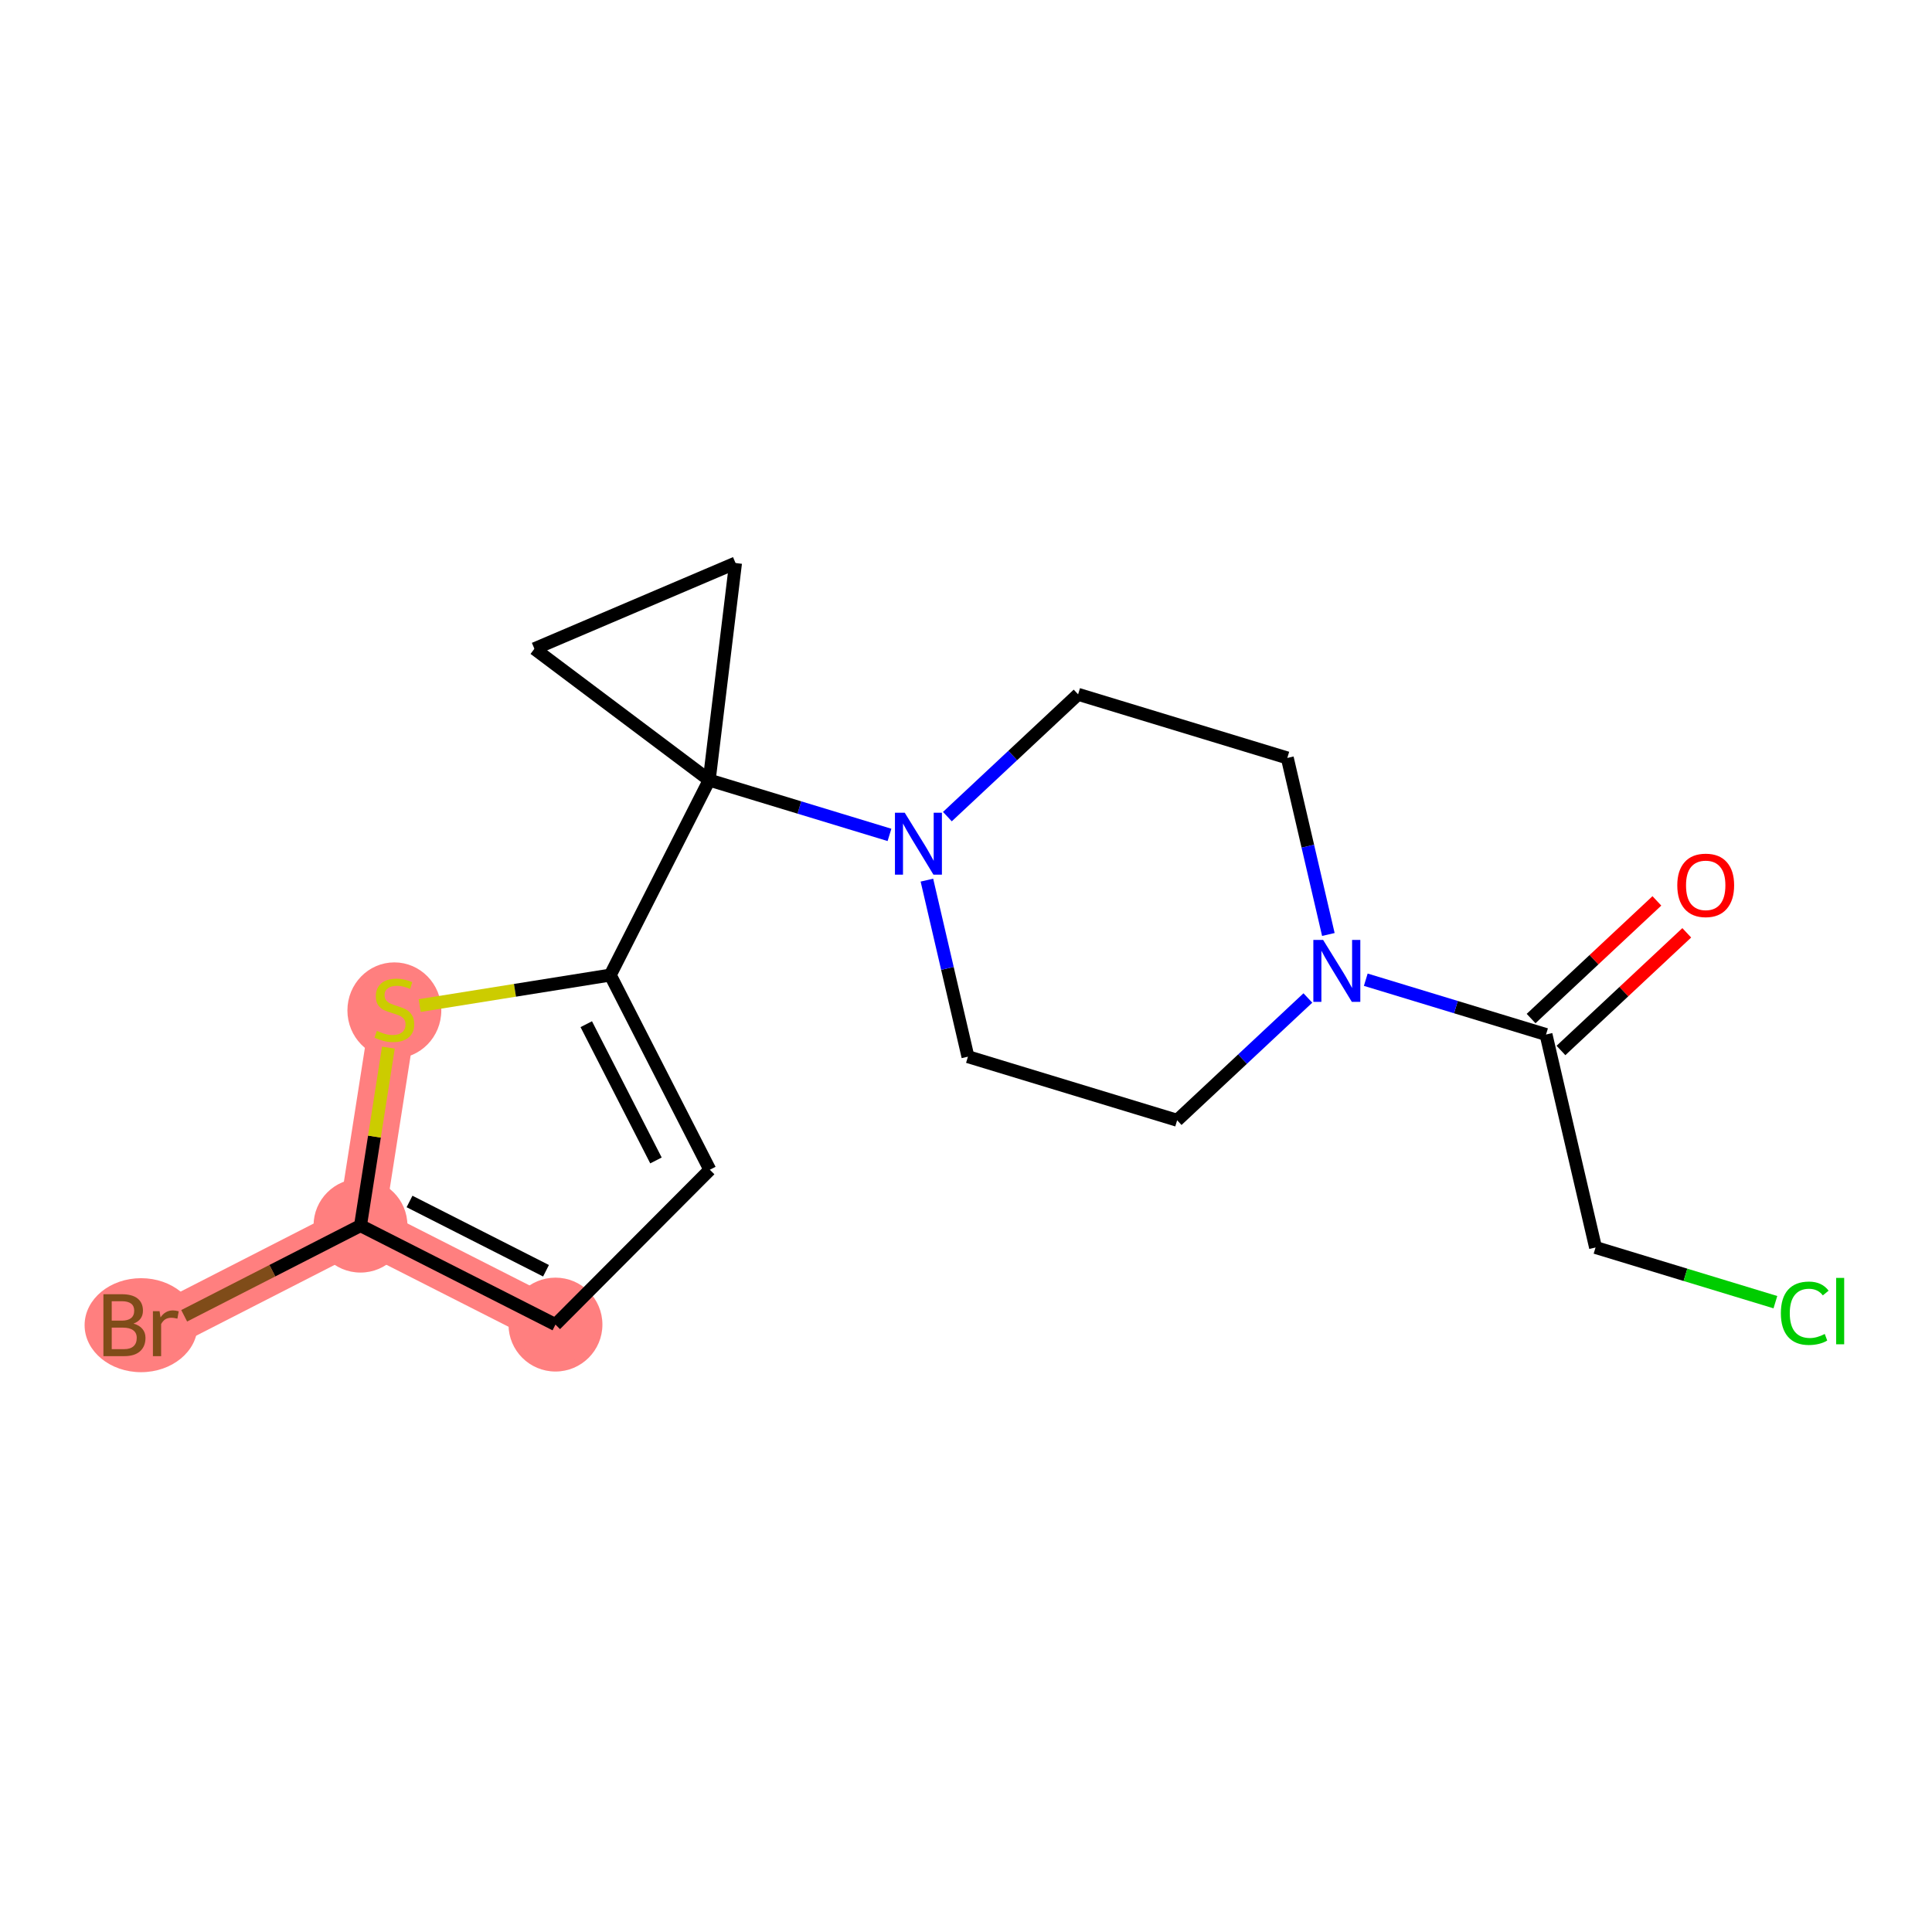 <?xml version='1.0' encoding='iso-8859-1'?>
<svg version='1.1' baseProfile='full'
              xmlns='http://www.w3.org/2000/svg'
                      xmlns:rdkit='http://www.rdkit.org/xml'
                      xmlns:xlink='http://www.w3.org/1999/xlink'
                  xml:space='preserve'
width='300px' height='300px' viewBox='0 0 300 300'>
<!-- END OF HEADER -->
<rect style='opacity:1.0;fill:#FFFFFF;stroke:none' width='300' height='300' x='0' y='0'> </rect>
<rect style='opacity:1.0;fill:#FFFFFF;stroke:none' width='300' height='300' x='0' y='0'> </rect>
<path d='M 86.252,205.681 L 55.976,190.314' style='fill:none;fill-rule:evenodd;stroke:#FF7F7F;stroke-width:7.2px;stroke-linecap:butt;stroke-linejoin:miter;stroke-opacity:1' />
<path d='M 55.976,190.314 L 25.748,205.774' style='fill:none;fill-rule:evenodd;stroke:#FF7F7F;stroke-width:7.2px;stroke-linecap:butt;stroke-linejoin:miter;stroke-opacity:1' />
<path d='M 55.976,190.314 L 61.236,156.771' style='fill:none;fill-rule:evenodd;stroke:#FF7F7F;stroke-width:7.2px;stroke-linecap:butt;stroke-linejoin:miter;stroke-opacity:1' />
<ellipse cx='86.252' cy='205.681' rx='6.79' ry='6.79'  style='fill:#FF7F7F;fill-rule:evenodd;stroke:#FF7F7F;stroke-width:1.0px;stroke-linecap:butt;stroke-linejoin:miter;stroke-opacity:1' />
<ellipse cx='55.976' cy='190.314' rx='6.79' ry='6.79'  style='fill:#FF7F7F;fill-rule:evenodd;stroke:#FF7F7F;stroke-width:1.0px;stroke-linecap:butt;stroke-linejoin:miter;stroke-opacity:1' />
<ellipse cx='21.905' cy='205.774' rx='8.268' ry='6.799'  style='fill:#FF7F7F;fill-rule:evenodd;stroke:#FF7F7F;stroke-width:1.0px;stroke-linecap:butt;stroke-linejoin:miter;stroke-opacity:1' />
<ellipse cx='61.236' cy='156.9' rx='6.79' ry='6.962'  style='fill:#FF7F7F;fill-rule:evenodd;stroke:#FF7F7F;stroke-width:1.0px;stroke-linecap:butt;stroke-linejoin:miter;stroke-opacity:1' />
<path class='bond-0 atom-0 atom-1' d='M 257.279,139.889 L 247.513,149.024' style='fill:none;fill-rule:evenodd;stroke:#FF0000;stroke-width:2.0px;stroke-linecap:butt;stroke-linejoin:miter;stroke-opacity:1' />
<path class='bond-0 atom-0 atom-1' d='M 247.513,149.024 L 237.747,158.16' style='fill:none;fill-rule:evenodd;stroke:#000000;stroke-width:2.0px;stroke-linecap:butt;stroke-linejoin:miter;stroke-opacity:1' />
<path class='bond-0 atom-0 atom-1' d='M 261.918,144.848 L 252.152,153.983' style='fill:none;fill-rule:evenodd;stroke:#FF0000;stroke-width:2.0px;stroke-linecap:butt;stroke-linejoin:miter;stroke-opacity:1' />
<path class='bond-0 atom-0 atom-1' d='M 252.152,153.983 L 242.385,163.119' style='fill:none;fill-rule:evenodd;stroke:#000000;stroke-width:2.0px;stroke-linecap:butt;stroke-linejoin:miter;stroke-opacity:1' />
<path class='bond-1 atom-1 atom-2' d='M 240.066,160.639 L 247.755,193.71' style='fill:none;fill-rule:evenodd;stroke:#000000;stroke-width:2.0px;stroke-linecap:butt;stroke-linejoin:miter;stroke-opacity:1' />
<path class='bond-3 atom-1 atom-4' d='M 240.066,160.639 L 226.072,156.384' style='fill:none;fill-rule:evenodd;stroke:#000000;stroke-width:2.0px;stroke-linecap:butt;stroke-linejoin:miter;stroke-opacity:1' />
<path class='bond-3 atom-1 atom-4' d='M 226.072,156.384 L 212.077,152.129' style='fill:none;fill-rule:evenodd;stroke:#0000FF;stroke-width:2.0px;stroke-linecap:butt;stroke-linejoin:miter;stroke-opacity:1' />
<path class='bond-2 atom-2 atom-3' d='M 247.755,193.71 L 261.718,197.955' style='fill:none;fill-rule:evenodd;stroke:#000000;stroke-width:2.0px;stroke-linecap:butt;stroke-linejoin:miter;stroke-opacity:1' />
<path class='bond-2 atom-2 atom-3' d='M 261.718,197.955 L 275.682,202.201' style='fill:none;fill-rule:evenodd;stroke:#00CC00;stroke-width:2.0px;stroke-linecap:butt;stroke-linejoin:miter;stroke-opacity:1' />
<path class='bond-4 atom-4 atom-5' d='M 203.086,154.967 L 192.936,164.462' style='fill:none;fill-rule:evenodd;stroke:#0000FF;stroke-width:2.0px;stroke-linecap:butt;stroke-linejoin:miter;stroke-opacity:1' />
<path class='bond-4 atom-4 atom-5' d='M 192.936,164.462 L 182.786,173.956' style='fill:none;fill-rule:evenodd;stroke:#000000;stroke-width:2.0px;stroke-linecap:butt;stroke-linejoin:miter;stroke-opacity:1' />
<path class='bond-18 atom-18 atom-4' d='M 199.893,117.692 L 203.08,131.399' style='fill:none;fill-rule:evenodd;stroke:#000000;stroke-width:2.0px;stroke-linecap:butt;stroke-linejoin:miter;stroke-opacity:1' />
<path class='bond-18 atom-18 atom-4' d='M 203.08,131.399 L 206.267,145.106' style='fill:none;fill-rule:evenodd;stroke:#0000FF;stroke-width:2.0px;stroke-linecap:butt;stroke-linejoin:miter;stroke-opacity:1' />
<path class='bond-5 atom-5 atom-6' d='M 182.786,173.956 L 150.302,164.08' style='fill:none;fill-rule:evenodd;stroke:#000000;stroke-width:2.0px;stroke-linecap:butt;stroke-linejoin:miter;stroke-opacity:1' />
<path class='bond-6 atom-6 atom-7' d='M 150.302,164.08 L 147.115,150.373' style='fill:none;fill-rule:evenodd;stroke:#000000;stroke-width:2.0px;stroke-linecap:butt;stroke-linejoin:miter;stroke-opacity:1' />
<path class='bond-6 atom-6 atom-7' d='M 147.115,150.373 L 143.929,136.666' style='fill:none;fill-rule:evenodd;stroke:#0000FF;stroke-width:2.0px;stroke-linecap:butt;stroke-linejoin:miter;stroke-opacity:1' />
<path class='bond-7 atom-7 atom-8' d='M 138.118,129.642 L 124.124,125.387' style='fill:none;fill-rule:evenodd;stroke:#0000FF;stroke-width:2.0px;stroke-linecap:butt;stroke-linejoin:miter;stroke-opacity:1' />
<path class='bond-7 atom-7 atom-8' d='M 124.124,125.387 L 110.129,121.132' style='fill:none;fill-rule:evenodd;stroke:#000000;stroke-width:2.0px;stroke-linecap:butt;stroke-linejoin:miter;stroke-opacity:1' />
<path class='bond-16 atom-7 atom-17' d='M 147.109,126.804 L 157.259,117.31' style='fill:none;fill-rule:evenodd;stroke:#0000FF;stroke-width:2.0px;stroke-linecap:butt;stroke-linejoin:miter;stroke-opacity:1' />
<path class='bond-16 atom-7 atom-17' d='M 157.259,117.31 L 167.409,107.815' style='fill:none;fill-rule:evenodd;stroke:#000000;stroke-width:2.0px;stroke-linecap:butt;stroke-linejoin:miter;stroke-opacity:1' />
<path class='bond-8 atom-8 atom-9' d='M 110.129,121.132 L 94.762,151.408' style='fill:none;fill-rule:evenodd;stroke:#000000;stroke-width:2.0px;stroke-linecap:butt;stroke-linejoin:miter;stroke-opacity:1' />
<path class='bond-14 atom-8 atom-15' d='M 110.129,121.132 L 82.982,100.741' style='fill:none;fill-rule:evenodd;stroke:#000000;stroke-width:2.0px;stroke-linecap:butt;stroke-linejoin:miter;stroke-opacity:1' />
<path class='bond-19 atom-16 atom-8' d='M 114.215,87.427 L 110.129,121.132' style='fill:none;fill-rule:evenodd;stroke:#000000;stroke-width:2.0px;stroke-linecap:butt;stroke-linejoin:miter;stroke-opacity:1' />
<path class='bond-9 atom-9 atom-10' d='M 94.762,151.408 L 110.223,181.636' style='fill:none;fill-rule:evenodd;stroke:#000000;stroke-width:2.0px;stroke-linecap:butt;stroke-linejoin:miter;stroke-opacity:1' />
<path class='bond-9 atom-9 atom-10' d='M 91.035,159.034 L 101.858,180.194' style='fill:none;fill-rule:evenodd;stroke:#000000;stroke-width:2.0px;stroke-linecap:butt;stroke-linejoin:miter;stroke-opacity:1' />
<path class='bond-20 atom-14 atom-9' d='M 65.168,156.142 L 79.965,153.775' style='fill:none;fill-rule:evenodd;stroke:#CCCC00;stroke-width:2.0px;stroke-linecap:butt;stroke-linejoin:miter;stroke-opacity:1' />
<path class='bond-20 atom-14 atom-9' d='M 79.965,153.775 L 94.762,151.408' style='fill:none;fill-rule:evenodd;stroke:#000000;stroke-width:2.0px;stroke-linecap:butt;stroke-linejoin:miter;stroke-opacity:1' />
<path class='bond-10 atom-10 atom-11' d='M 110.223,181.636 L 86.252,205.681' style='fill:none;fill-rule:evenodd;stroke:#000000;stroke-width:2.0px;stroke-linecap:butt;stroke-linejoin:miter;stroke-opacity:1' />
<path class='bond-11 atom-11 atom-12' d='M 86.252,205.681 L 55.976,190.314' style='fill:none;fill-rule:evenodd;stroke:#000000;stroke-width:2.0px;stroke-linecap:butt;stroke-linejoin:miter;stroke-opacity:1' />
<path class='bond-11 atom-11 atom-12' d='M 84.784,197.321 L 63.591,186.564' style='fill:none;fill-rule:evenodd;stroke:#000000;stroke-width:2.0px;stroke-linecap:butt;stroke-linejoin:miter;stroke-opacity:1' />
<path class='bond-12 atom-12 atom-13' d='M 55.976,190.314 L 42.288,197.314' style='fill:none;fill-rule:evenodd;stroke:#000000;stroke-width:2.0px;stroke-linecap:butt;stroke-linejoin:miter;stroke-opacity:1' />
<path class='bond-12 atom-12 atom-13' d='M 42.288,197.314 L 28.6,204.315' style='fill:none;fill-rule:evenodd;stroke:#7F4C19;stroke-width:2.0px;stroke-linecap:butt;stroke-linejoin:miter;stroke-opacity:1' />
<path class='bond-13 atom-12 atom-14' d='M 55.976,190.314 L 58.143,176.493' style='fill:none;fill-rule:evenodd;stroke:#000000;stroke-width:2.0px;stroke-linecap:butt;stroke-linejoin:miter;stroke-opacity:1' />
<path class='bond-13 atom-12 atom-14' d='M 58.143,176.493 L 60.31,162.672' style='fill:none;fill-rule:evenodd;stroke:#CCCC00;stroke-width:2.0px;stroke-linecap:butt;stroke-linejoin:miter;stroke-opacity:1' />
<path class='bond-15 atom-15 atom-16' d='M 82.982,100.741 L 114.215,87.427' style='fill:none;fill-rule:evenodd;stroke:#000000;stroke-width:2.0px;stroke-linecap:butt;stroke-linejoin:miter;stroke-opacity:1' />
<path class='bond-17 atom-17 atom-18' d='M 167.409,107.815 L 199.893,117.692' style='fill:none;fill-rule:evenodd;stroke:#000000;stroke-width:2.0px;stroke-linecap:butt;stroke-linejoin:miter;stroke-opacity:1' />
<path  class='atom-0' d='M 260.448 137.473
Q 260.448 135.164, 261.588 133.874
Q 262.729 132.583, 264.861 132.583
Q 266.994 132.583, 268.134 133.874
Q 269.275 135.164, 269.275 137.473
Q 269.275 139.809, 268.121 141.139
Q 266.966 142.457, 264.861 142.457
Q 262.743 142.457, 261.588 141.139
Q 260.448 139.822, 260.448 137.473
M 264.861 141.37
Q 266.328 141.37, 267.116 140.393
Q 267.917 139.401, 267.917 137.473
Q 267.917 135.585, 267.116 134.634
Q 266.328 133.67, 264.861 133.67
Q 263.395 133.67, 262.593 134.621
Q 261.806 135.571, 261.806 137.473
Q 261.806 139.415, 262.593 140.393
Q 263.395 141.37, 264.861 141.37
' fill='#FF0000'/>
<path  class='atom-3' d='M 276.531 203.919
Q 276.531 201.529, 277.645 200.279
Q 278.772 199.016, 280.904 199.016
Q 282.887 199.016, 283.946 200.415
L 283.05 201.148
Q 282.276 200.13, 280.904 200.13
Q 279.451 200.13, 278.677 201.108
Q 277.916 202.072, 277.916 203.919
Q 277.916 205.82, 278.704 206.798
Q 279.505 207.776, 281.053 207.776
Q 282.113 207.776, 283.349 207.138
L 283.729 208.156
Q 283.226 208.482, 282.466 208.672
Q 281.705 208.862, 280.863 208.862
Q 278.772 208.862, 277.645 207.586
Q 276.531 206.309, 276.531 203.919
' fill='#00CC00'/>
<path  class='atom-3' d='M 285.114 198.432
L 286.364 198.432
L 286.364 208.74
L 285.114 208.74
L 285.114 198.432
' fill='#00CC00'/>
<path  class='atom-4' d='M 205.456 145.955
L 208.607 151.048
Q 208.92 151.55, 209.422 152.46
Q 209.925 153.37, 209.952 153.424
L 209.952 145.955
L 211.228 145.955
L 211.228 155.57
L 209.911 155.57
L 206.529 150.002
Q 206.135 149.35, 205.714 148.603
Q 205.307 147.856, 205.185 147.625
L 205.185 155.57
L 203.935 155.57
L 203.935 145.955
L 205.456 145.955
' fill='#0000FF'/>
<path  class='atom-7' d='M 140.488 126.201
L 143.639 131.294
Q 143.951 131.797, 144.454 132.707
Q 144.956 133.617, 144.983 133.671
L 144.983 126.201
L 146.26 126.201
L 146.26 135.817
L 144.943 135.817
L 141.561 130.249
Q 141.167 129.597, 140.746 128.85
Q 140.339 128.103, 140.217 127.872
L 140.217 135.817
L 138.967 135.817
L 138.967 126.201
L 140.488 126.201
' fill='#0000FF'/>
<path  class='atom-13' d='M 20.73 205.53
Q 21.654 205.788, 22.115 206.358
Q 22.591 206.915, 22.591 207.743
Q 22.591 209.074, 21.735 209.835
Q 20.893 210.582, 19.29 210.582
L 16.058 210.582
L 16.058 200.967
L 18.896 200.967
Q 20.54 200.967, 21.368 201.632
Q 22.197 202.297, 22.197 203.52
Q 22.197 204.973, 20.73 205.53
M 17.348 202.053
L 17.348 205.068
L 18.896 205.068
Q 19.847 205.068, 20.336 204.688
Q 20.839 204.294, 20.839 203.52
Q 20.839 202.053, 18.896 202.053
L 17.348 202.053
M 19.29 209.495
Q 20.227 209.495, 20.73 209.047
Q 21.233 208.599, 21.233 207.743
Q 21.233 206.956, 20.676 206.562
Q 20.132 206.154, 19.087 206.154
L 17.348 206.154
L 17.348 209.495
L 19.29 209.495
' fill='#7F4C19'/>
<path  class='atom-13' d='M 24.777 203.601
L 24.927 204.565
Q 25.66 203.479, 26.855 203.479
Q 27.235 203.479, 27.751 203.615
L 27.548 204.756
Q 26.964 204.62, 26.638 204.62
Q 26.067 204.62, 25.687 204.851
Q 25.32 205.068, 25.021 205.598
L 25.021 210.582
L 23.745 210.582
L 23.745 203.601
L 24.777 203.601
' fill='#7F4C19'/>
<path  class='atom-14' d='M 58.52 160.071
Q 58.628 160.112, 59.076 160.302
Q 59.525 160.492, 60.014 160.614
Q 60.516 160.723, 61.005 160.723
Q 61.915 160.723, 62.444 160.288
Q 62.974 159.84, 62.974 159.066
Q 62.974 158.536, 62.703 158.211
Q 62.444 157.885, 62.037 157.708
Q 61.63 157.531, 60.951 157.328
Q 60.095 157.07, 59.579 156.825
Q 59.076 156.581, 58.71 156.065
Q 58.357 155.549, 58.357 154.679
Q 58.357 153.471, 59.172 152.724
Q 60 151.977, 61.63 151.977
Q 62.743 151.977, 64.006 152.507
L 63.694 153.552
Q 62.54 153.077, 61.67 153.077
Q 60.733 153.077, 60.217 153.471
Q 59.701 153.851, 59.715 154.517
Q 59.715 155.033, 59.973 155.345
Q 60.244 155.657, 60.625 155.834
Q 61.019 156.01, 61.67 156.214
Q 62.54 156.486, 63.056 156.757
Q 63.572 157.029, 63.938 157.586
Q 64.319 158.129, 64.319 159.066
Q 64.319 160.397, 63.422 161.117
Q 62.54 161.823, 61.059 161.823
Q 60.204 161.823, 59.552 161.633
Q 58.913 161.456, 58.153 161.144
L 58.52 160.071
' fill='#CCCC00'/>
</svg>
